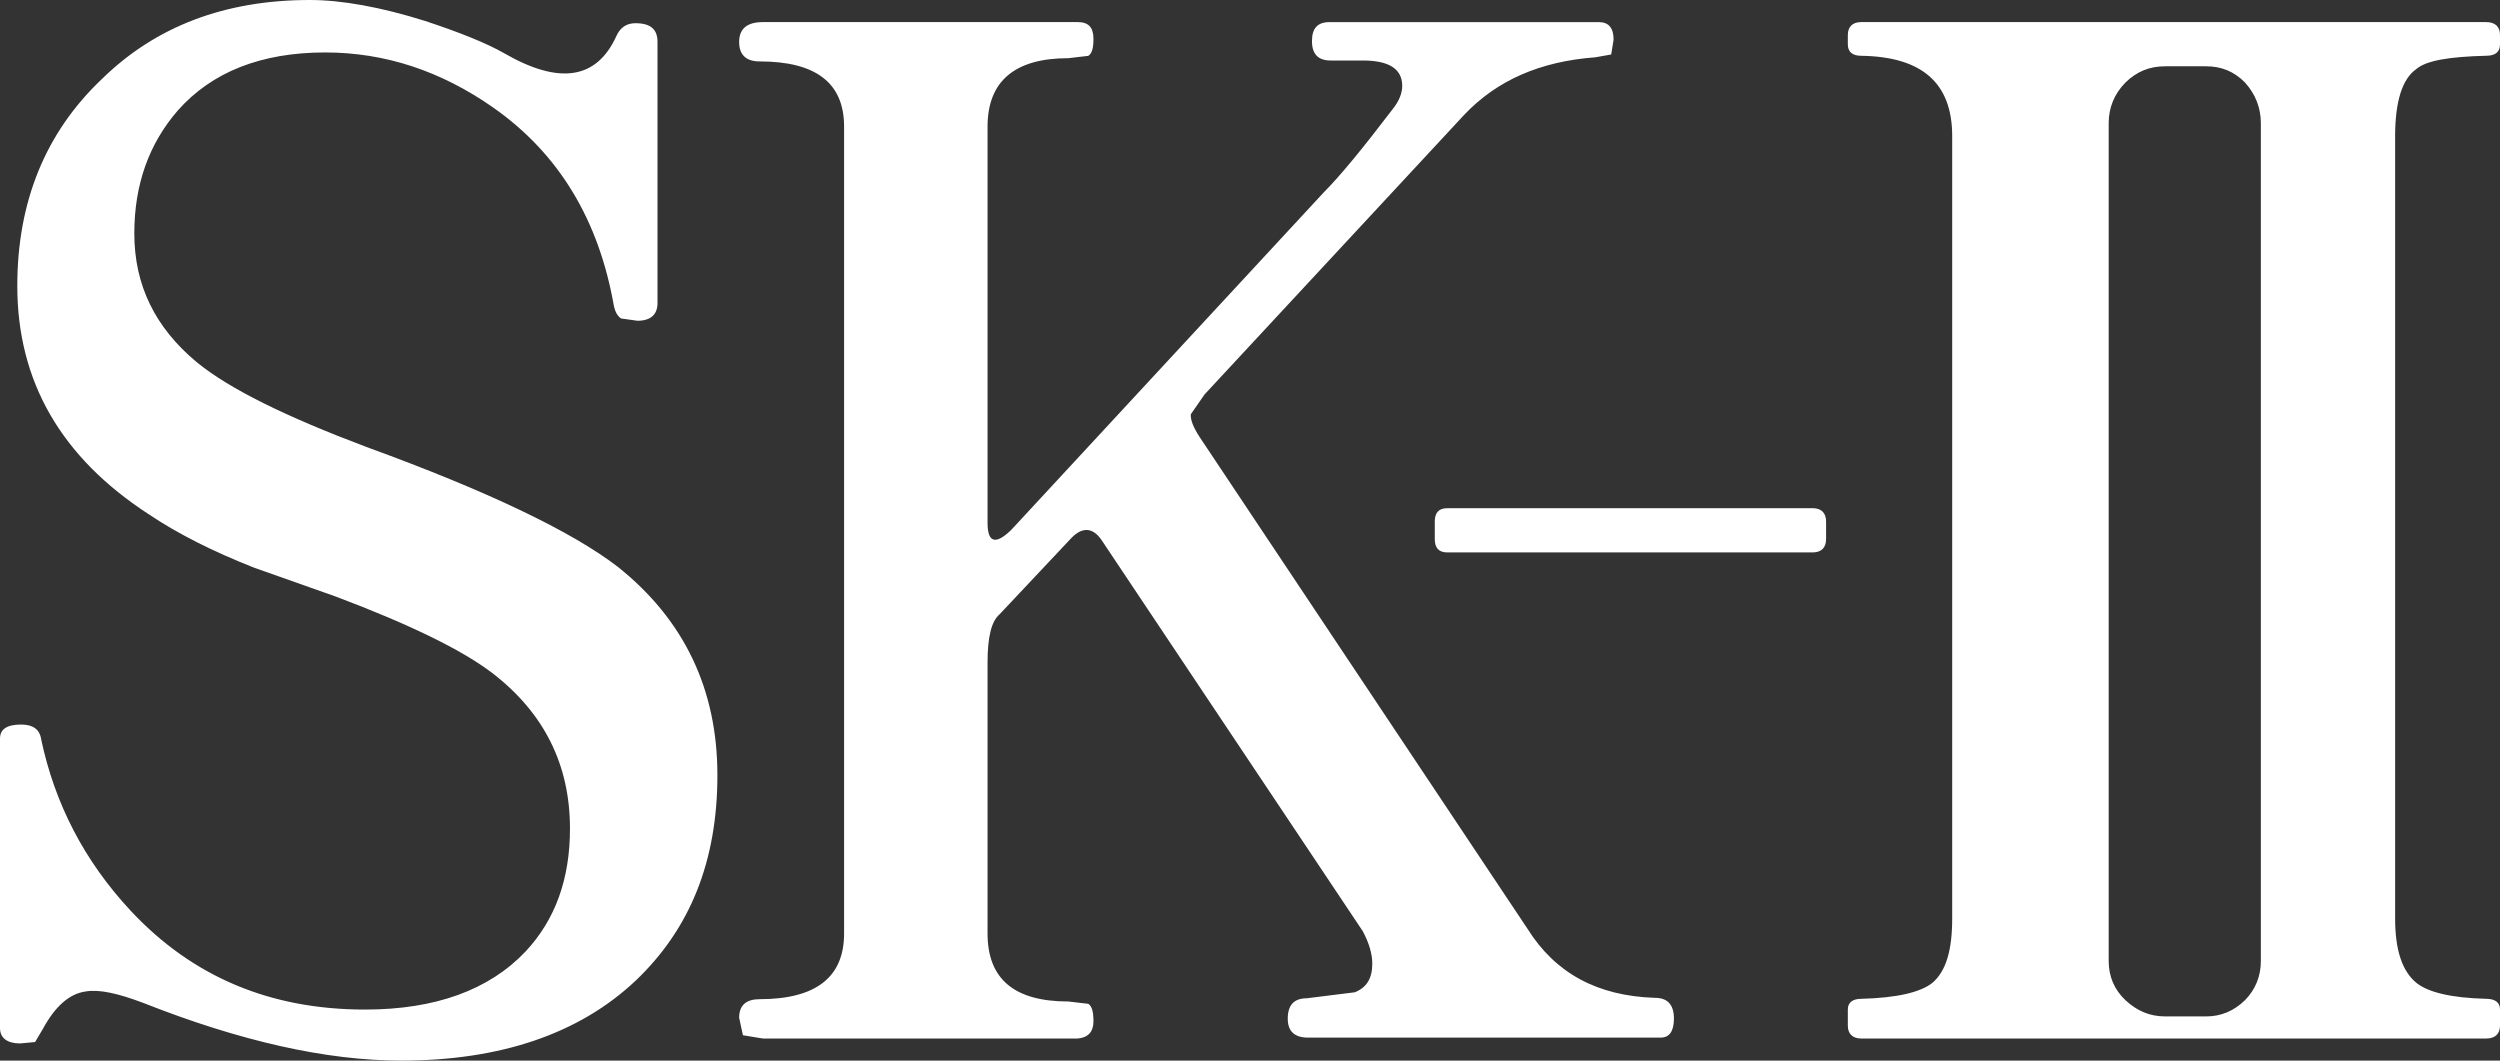 <svg width="99" height="42" viewBox="0 0 99 42" fill="none" xmlns="http://www.w3.org/2000/svg">
<rect x="0" y="0" width="99" height="42" fill="#333333" stroke="none"/>
<path fill-rule="evenodd" clip-rule="evenodd" d="M19.976 2.114C19.272 1.71 18.216 1.287 16.826 0.827C15.065 0.276 13.527 0 12.267 0C8.931 0 6.17 1.03 4.021 3.143C1.797 5.257 0.685 7.996 0.685 11.323C0.685 15.091 2.408 18.105 5.892 20.366C7.041 21.138 8.431 21.837 10.062 22.48L13.287 23.62C16.215 24.723 18.291 25.734 19.495 26.652C21.552 28.234 22.571 30.292 22.571 32.81C22.571 34.795 21.997 36.412 20.811 37.681C19.365 39.206 17.234 39.979 14.454 39.979C10.711 39.979 7.635 38.691 5.189 36.081C3.335 34.097 2.168 31.817 1.631 29.281C1.575 28.876 1.297 28.692 0.834 28.692C0.278 28.692 0 28.876 0 29.244L0 40.713C0 41.099 0.279 41.32 0.797 41.32L1.39 41.265L1.705 40.732C2.187 39.849 2.743 39.354 3.391 39.262C3.928 39.17 4.669 39.335 5.689 39.721C9.507 41.228 12.916 42 15.882 42C19.791 42 22.923 40.952 25.166 38.839C27.334 36.78 28.409 34.097 28.409 30.696C28.409 27.296 27.093 24.539 24.461 22.443C22.645 21.046 19.309 19.447 14.51 17.7C11.341 16.506 9.081 15.403 7.784 14.337C6.152 12.976 5.319 11.304 5.319 9.245C5.319 7.315 5.893 5.698 7.042 4.374C8.394 2.849 10.341 2.077 12.879 2.077C15.251 2.077 17.456 2.812 19.513 4.246C22.145 6.084 23.72 8.731 24.313 12.131C24.368 12.37 24.461 12.518 24.591 12.61L25.24 12.702C25.759 12.702 26.037 12.463 26.037 12.003L26.037 1.655C26.037 1.159 25.759 0.919 25.166 0.919C24.795 0.919 24.553 1.103 24.405 1.434C23.627 3.143 22.145 3.364 19.976 2.114ZM63.804 2.157L63.898 1.571C63.898 1.113 63.71 0.876 63.315 0.876L52.65 0.876C52.18 0.876 51.954 1.114 51.954 1.627C51.954 2.158 52.217 2.396 52.688 2.396L53.967 2.396C55.001 2.396 55.528 2.726 55.528 3.403C55.528 3.678 55.415 3.989 55.152 4.319C53.967 5.875 53.064 6.974 52.424 7.615L40.047 20.982C39.426 21.586 39.107 21.494 39.107 20.707V5.014C39.107 3.22 40.179 2.304 42.304 2.304L43.095 2.212C43.245 2.12 43.301 1.901 43.301 1.534C43.301 1.076 43.095 0.875 42.681 0.875L30.21 0.875C29.57 0.875 29.27 1.15 29.27 1.662C29.27 2.175 29.551 2.432 30.078 2.432C32.298 2.432 33.426 3.274 33.426 5.013L33.426 36.968C33.426 38.708 32.298 39.568 30.078 39.568C29.552 39.568 29.27 39.807 29.27 40.301L29.42 40.996L30.21 41.125H42.681C43.095 41.089 43.301 40.85 43.301 40.447C43.301 40.081 43.245 39.843 43.095 39.751L42.304 39.659C40.179 39.659 39.107 38.781 39.107 36.967V26.238C39.107 25.23 39.258 24.608 39.577 24.333L42.437 21.294C42.869 20.854 43.283 20.891 43.621 21.385L53.967 36.877C54.212 37.335 54.343 37.775 54.343 38.159C54.343 38.746 54.117 39.111 53.647 39.295L51.747 39.532C51.239 39.532 50.995 39.808 50.995 40.339C50.995 40.851 51.276 41.09 51.804 41.09H65.76C66.098 41.09 66.287 40.851 66.287 40.339C66.287 39.79 66.042 39.514 65.534 39.514C63.239 39.441 61.584 38.526 60.493 36.786L47.514 17.32C47.251 16.917 47.138 16.624 47.157 16.404L47.703 15.617L57.973 4.557C59.271 3.183 60.982 2.432 63.183 2.268L63.804 2.157ZM98.45 0.875L73.704 0.875C73.363 0.875 73.174 1.058 73.174 1.386V1.752C73.174 2.063 73.364 2.209 73.704 2.209C76.113 2.245 77.307 3.287 77.307 5.388V36.375C77.307 37.636 77.061 38.457 76.53 38.915C76.056 39.298 75.108 39.517 73.705 39.553C73.364 39.553 73.174 39.699 73.174 39.974V40.613C73.174 40.942 73.364 41.125 73.705 41.125H98.45C98.811 41.125 99 40.941 99 40.613V39.974C99 39.7 98.81 39.553 98.45 39.553C97.066 39.517 96.155 39.298 95.681 38.915C95.132 38.457 94.847 37.636 94.847 36.375V5.388C94.847 4.017 95.132 3.122 95.681 2.739C96.079 2.391 97.009 2.245 98.45 2.208C98.811 2.208 99 2.063 99 1.751V1.386C99.001 1.058 98.811 0.875 98.45 0.875ZM71.787 21.875H57.306C56.968 21.875 56.817 21.687 56.817 21.349V20.652C56.817 20.314 56.968 20.125 57.306 20.125H71.787C72.125 20.125 72.313 20.313 72.313 20.652V21.349C72.313 21.687 72.125 21.875 71.787 21.875ZM89.53 4.874V38.056C89.53 38.659 89.314 39.19 88.899 39.61C88.466 40.03 87.96 40.25 87.365 40.25H85.742C85.128 40.25 84.623 40.03 84.171 39.61C83.721 39.19 83.504 38.659 83.504 38.056V4.874C83.504 4.27 83.721 3.722 84.171 3.265C84.623 2.826 85.128 2.625 85.742 2.625L87.365 2.625C87.96 2.625 88.466 2.826 88.899 3.265C89.314 3.722 89.53 4.27 89.53 4.874Z" fill="white"/>
</svg>
